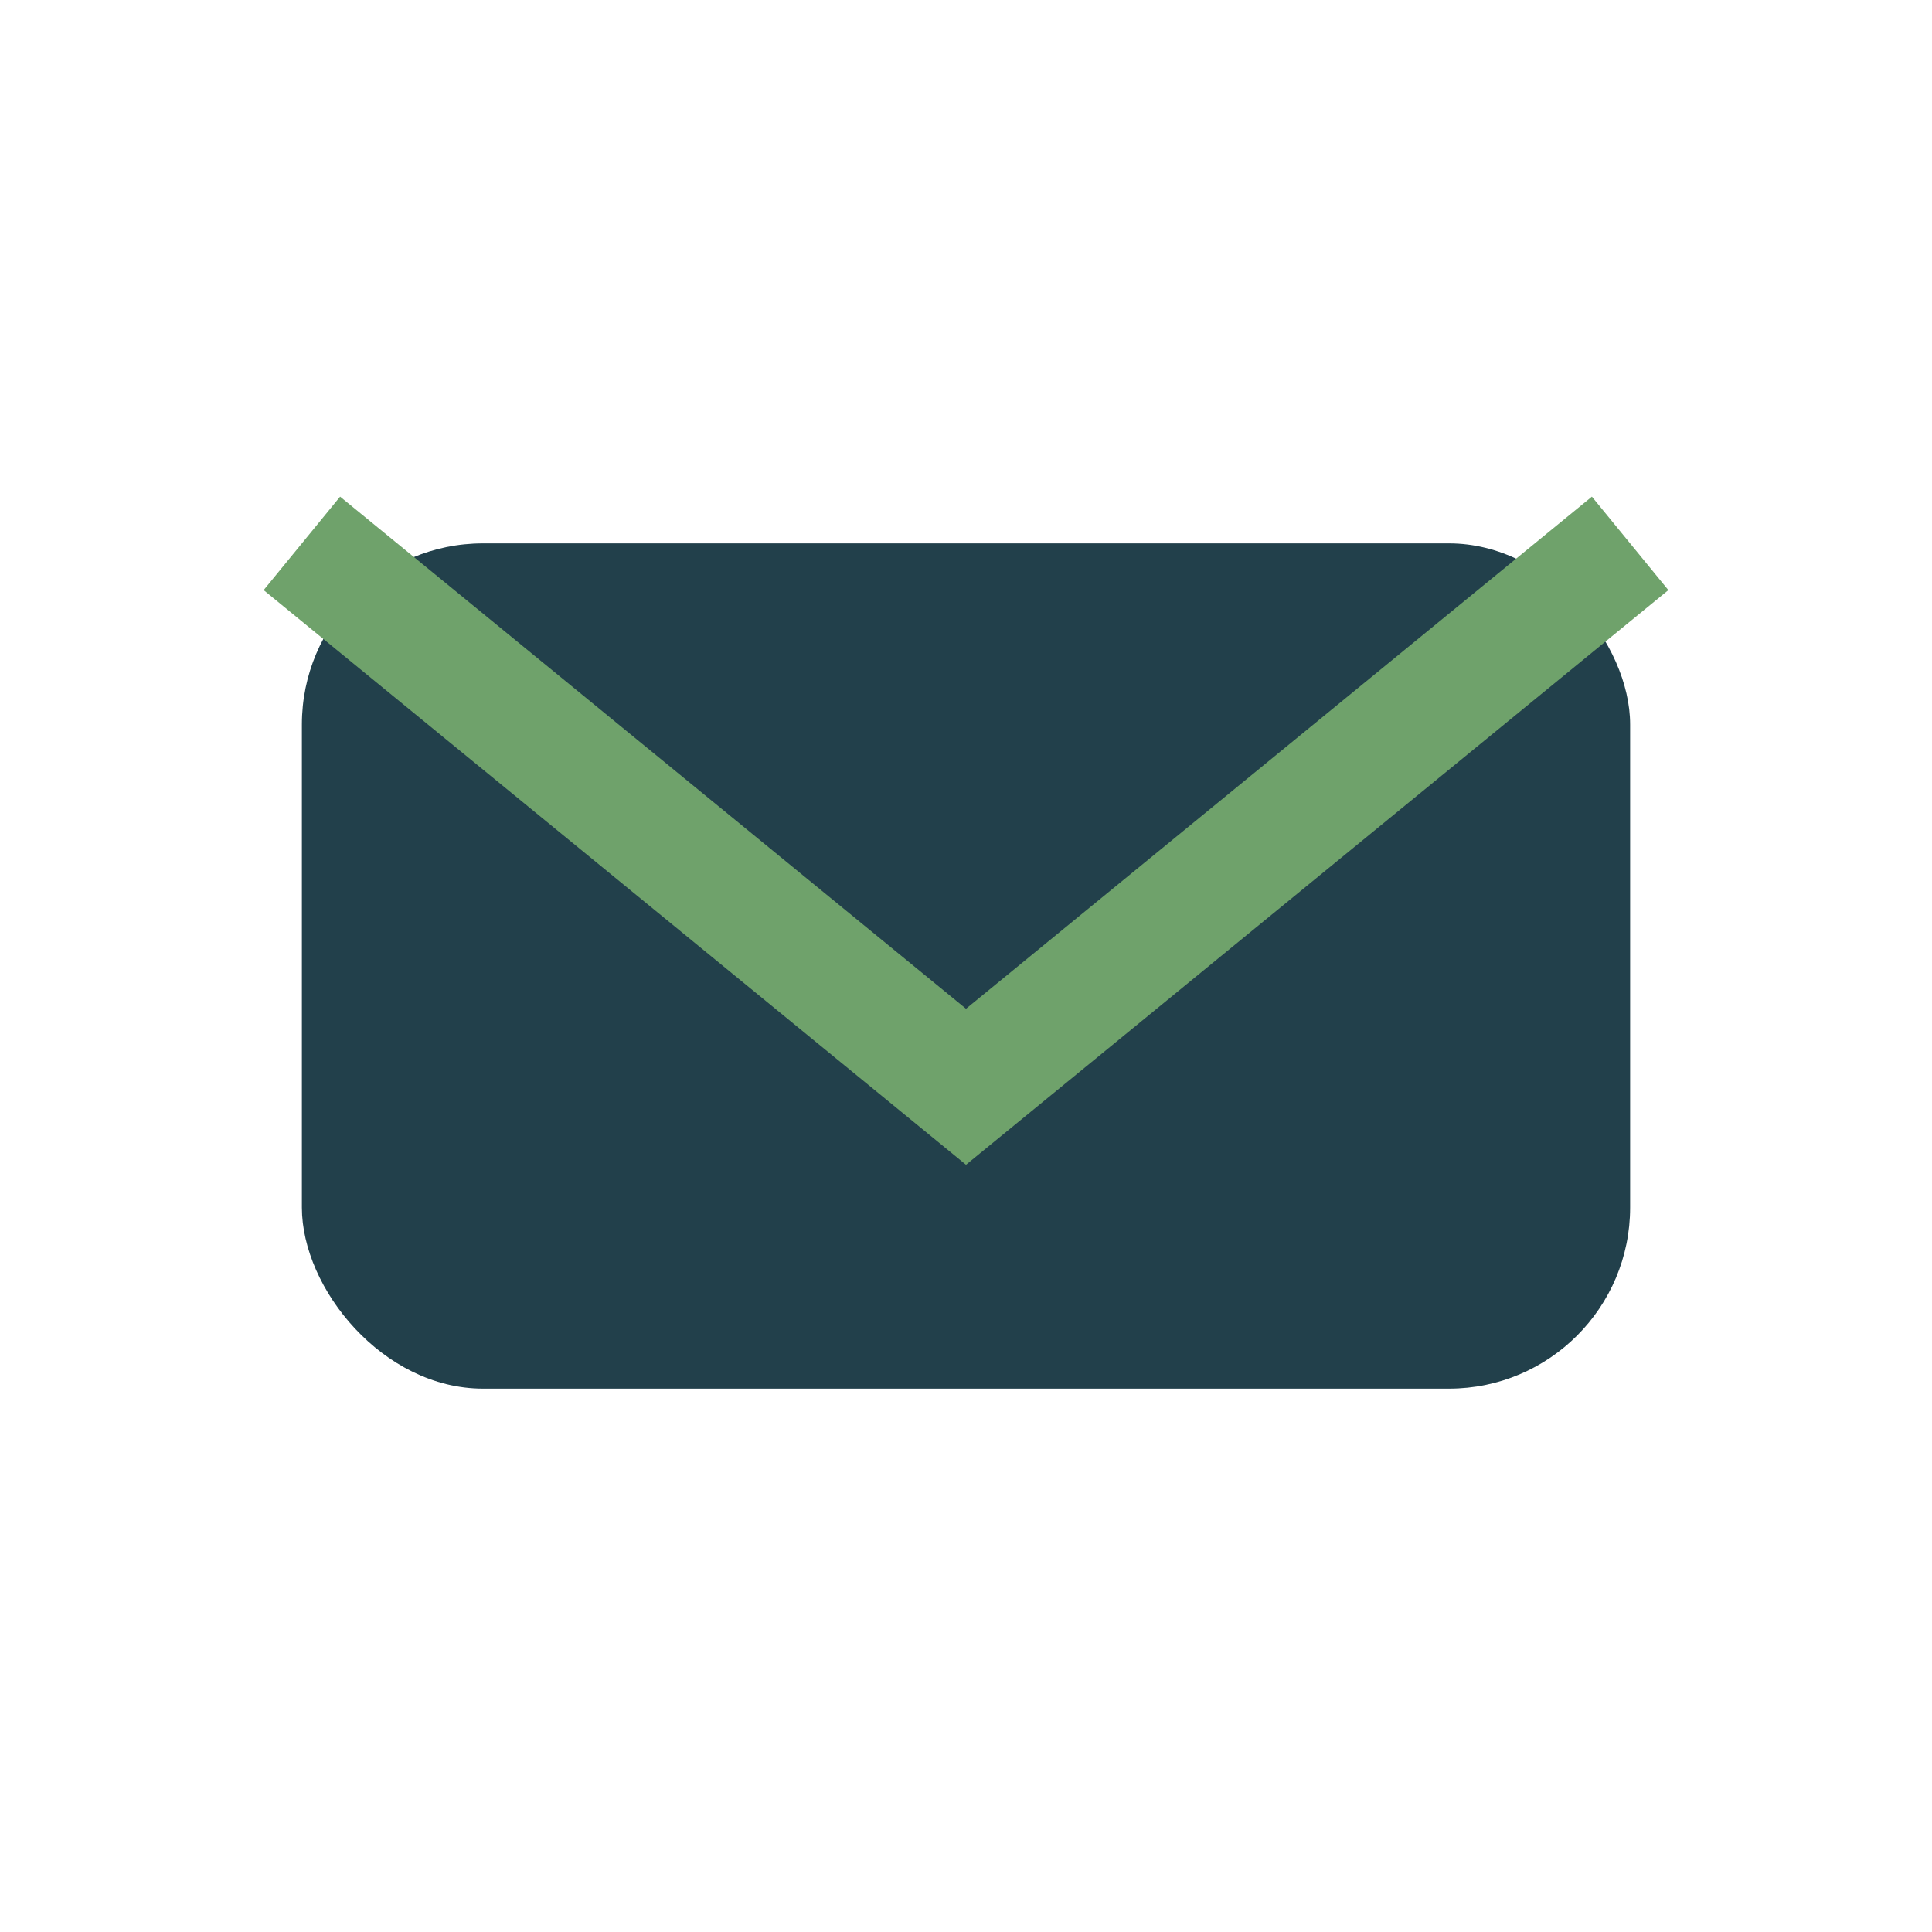 <?xml version="1.0" encoding="UTF-8"?>
<svg xmlns="http://www.w3.org/2000/svg" width="32" height="32" viewBox="0 0 32 32"><rect x="5" y="9" width="22" height="14" rx="3" fill="#22404B"/><path d="M5 9l11 9 11-9" fill="none" stroke="#6FA26B" stroke-width="2"/></svg>
